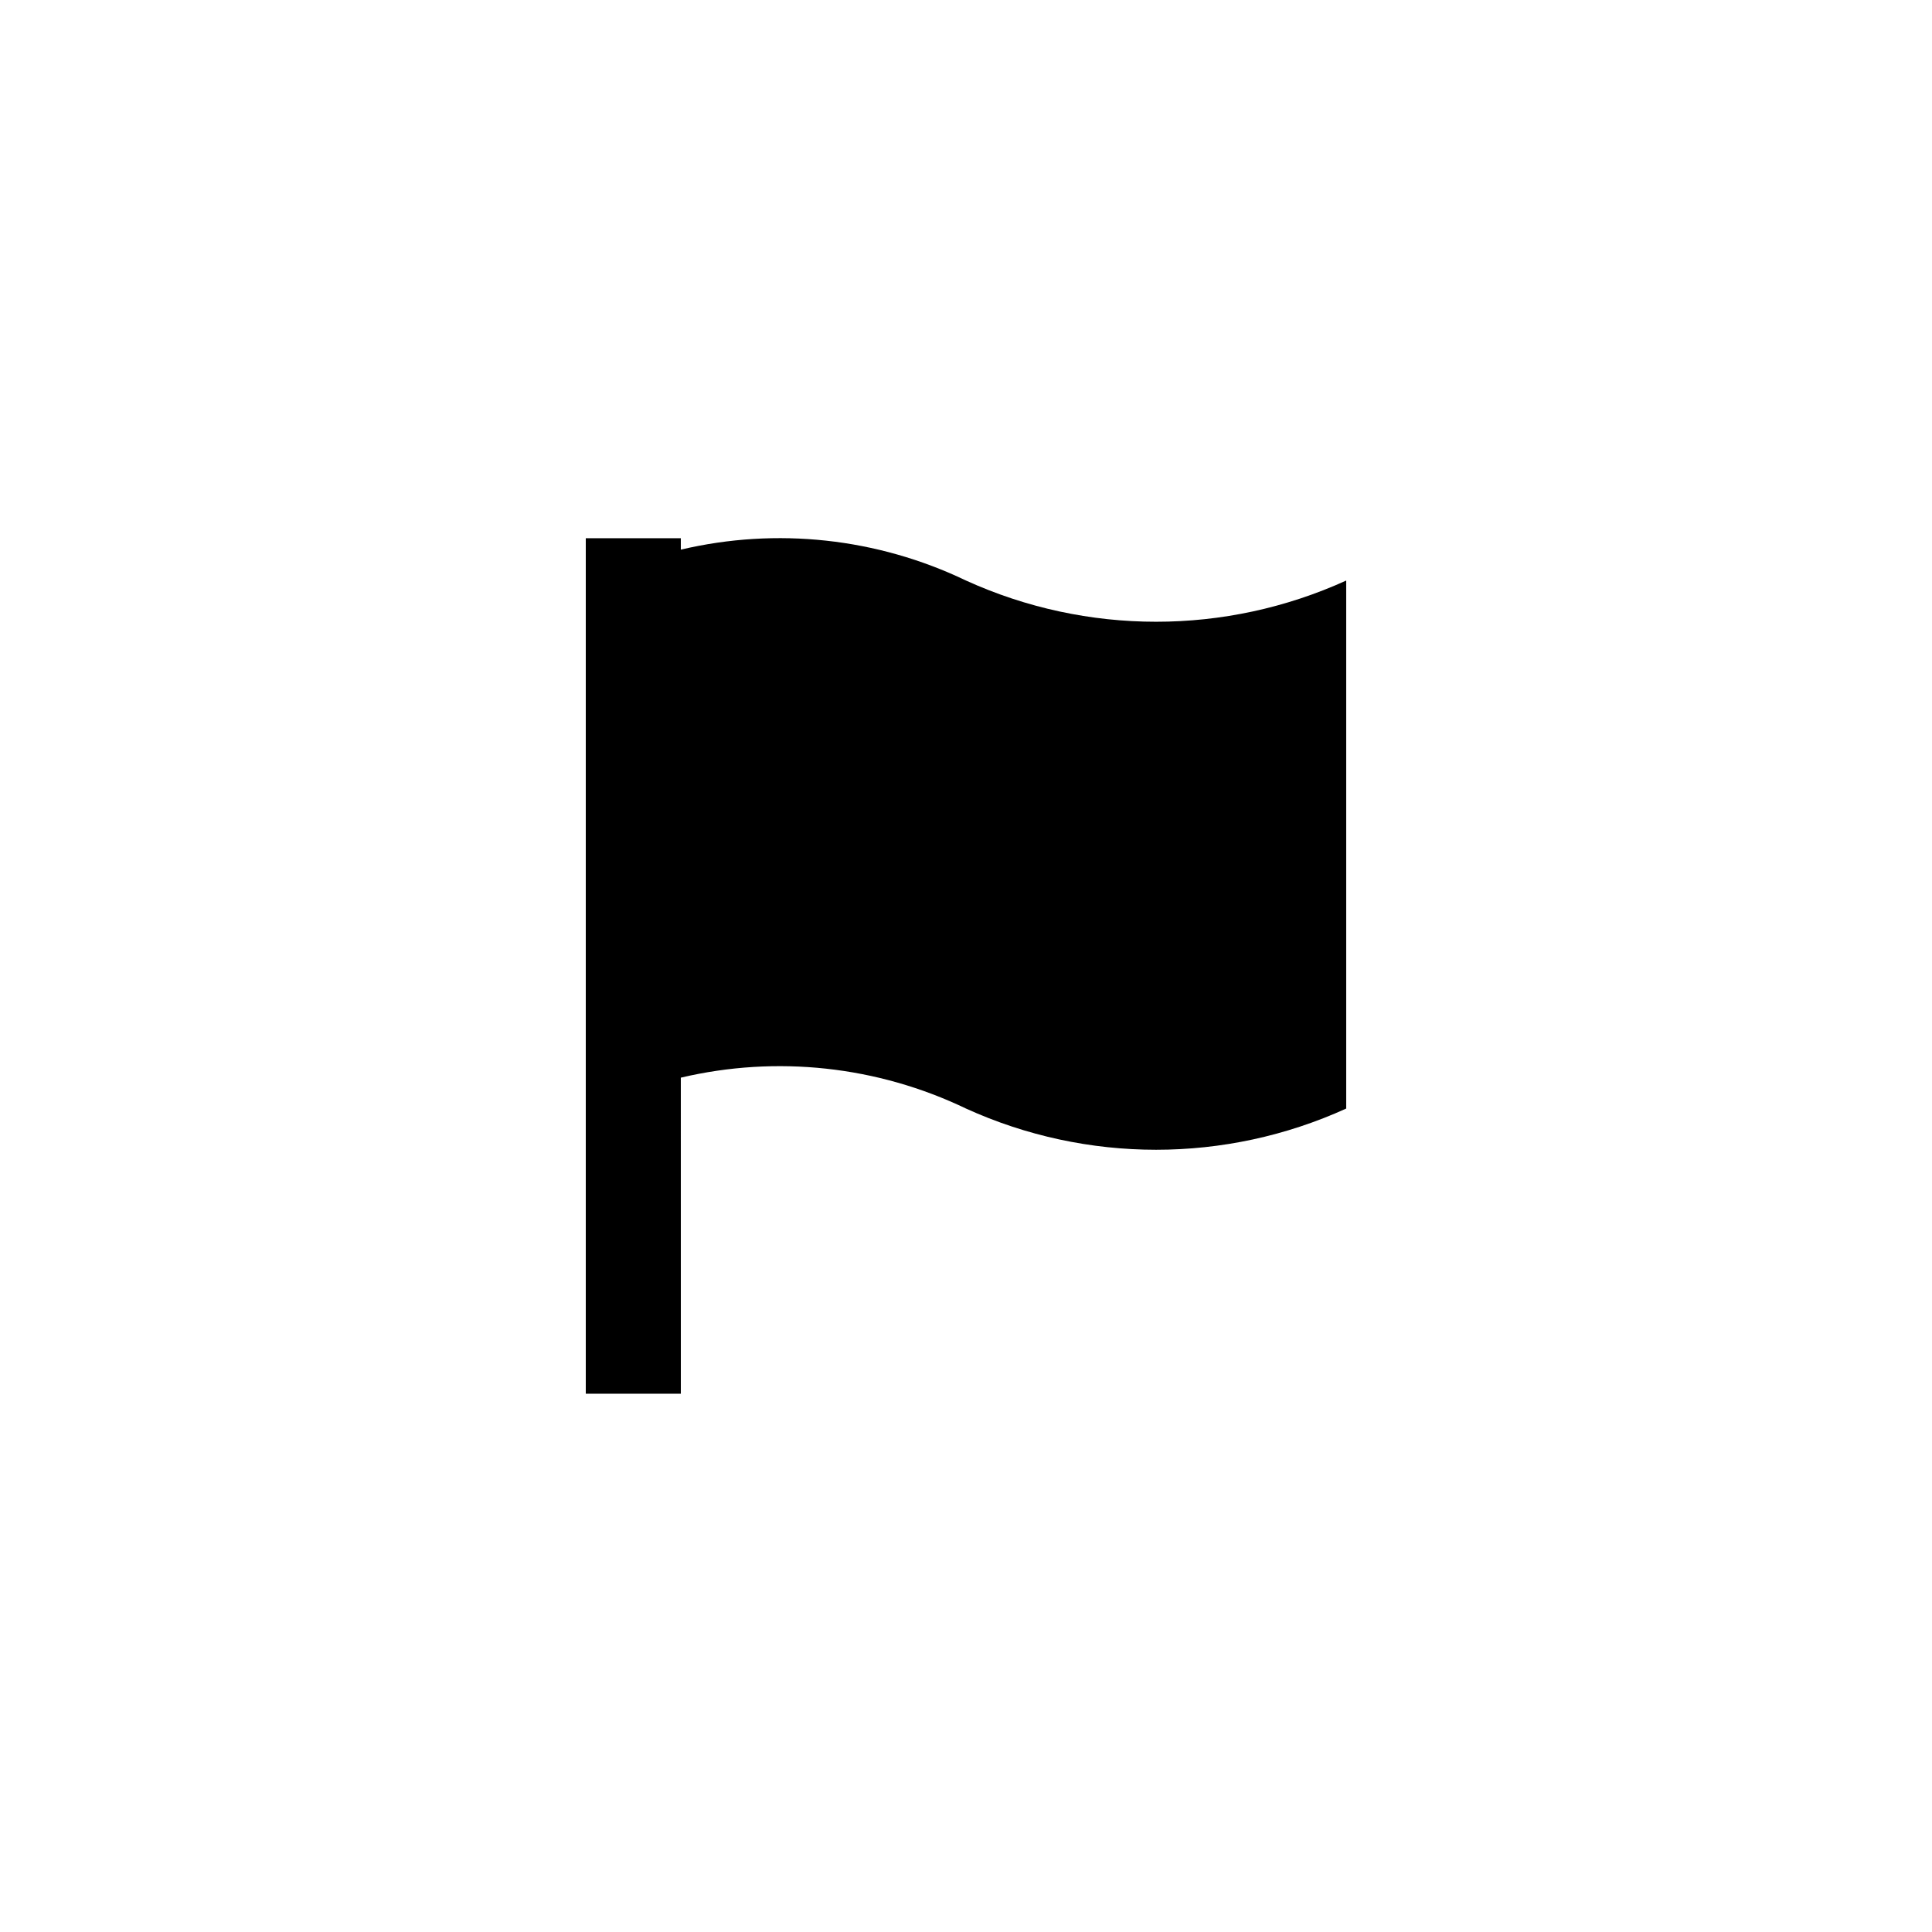 <?xml version="1.0" encoding="UTF-8"?>
<!-- Uploaded to: SVG Repo, www.svgrepo.com, Generator: SVG Repo Mixer Tools -->
<svg fill="#000000" width="800px" height="800px" version="1.1" viewBox="144 144 512 512" xmlns="http://www.w3.org/2000/svg">
 <path d="m400 297.85c-23.516-11.285-50.188-14.176-75.574-8.188v-3.023h-25.188v226.71h25.191l-0.004-83.758c25.387-5.988 52.059-3.098 75.574 8.188 32.008 14.559 68.75 14.559 100.76 0v-139.93c-32.012 14.562-68.754 14.562-100.76 0z" fill-rule="evenodd"/>
</svg>